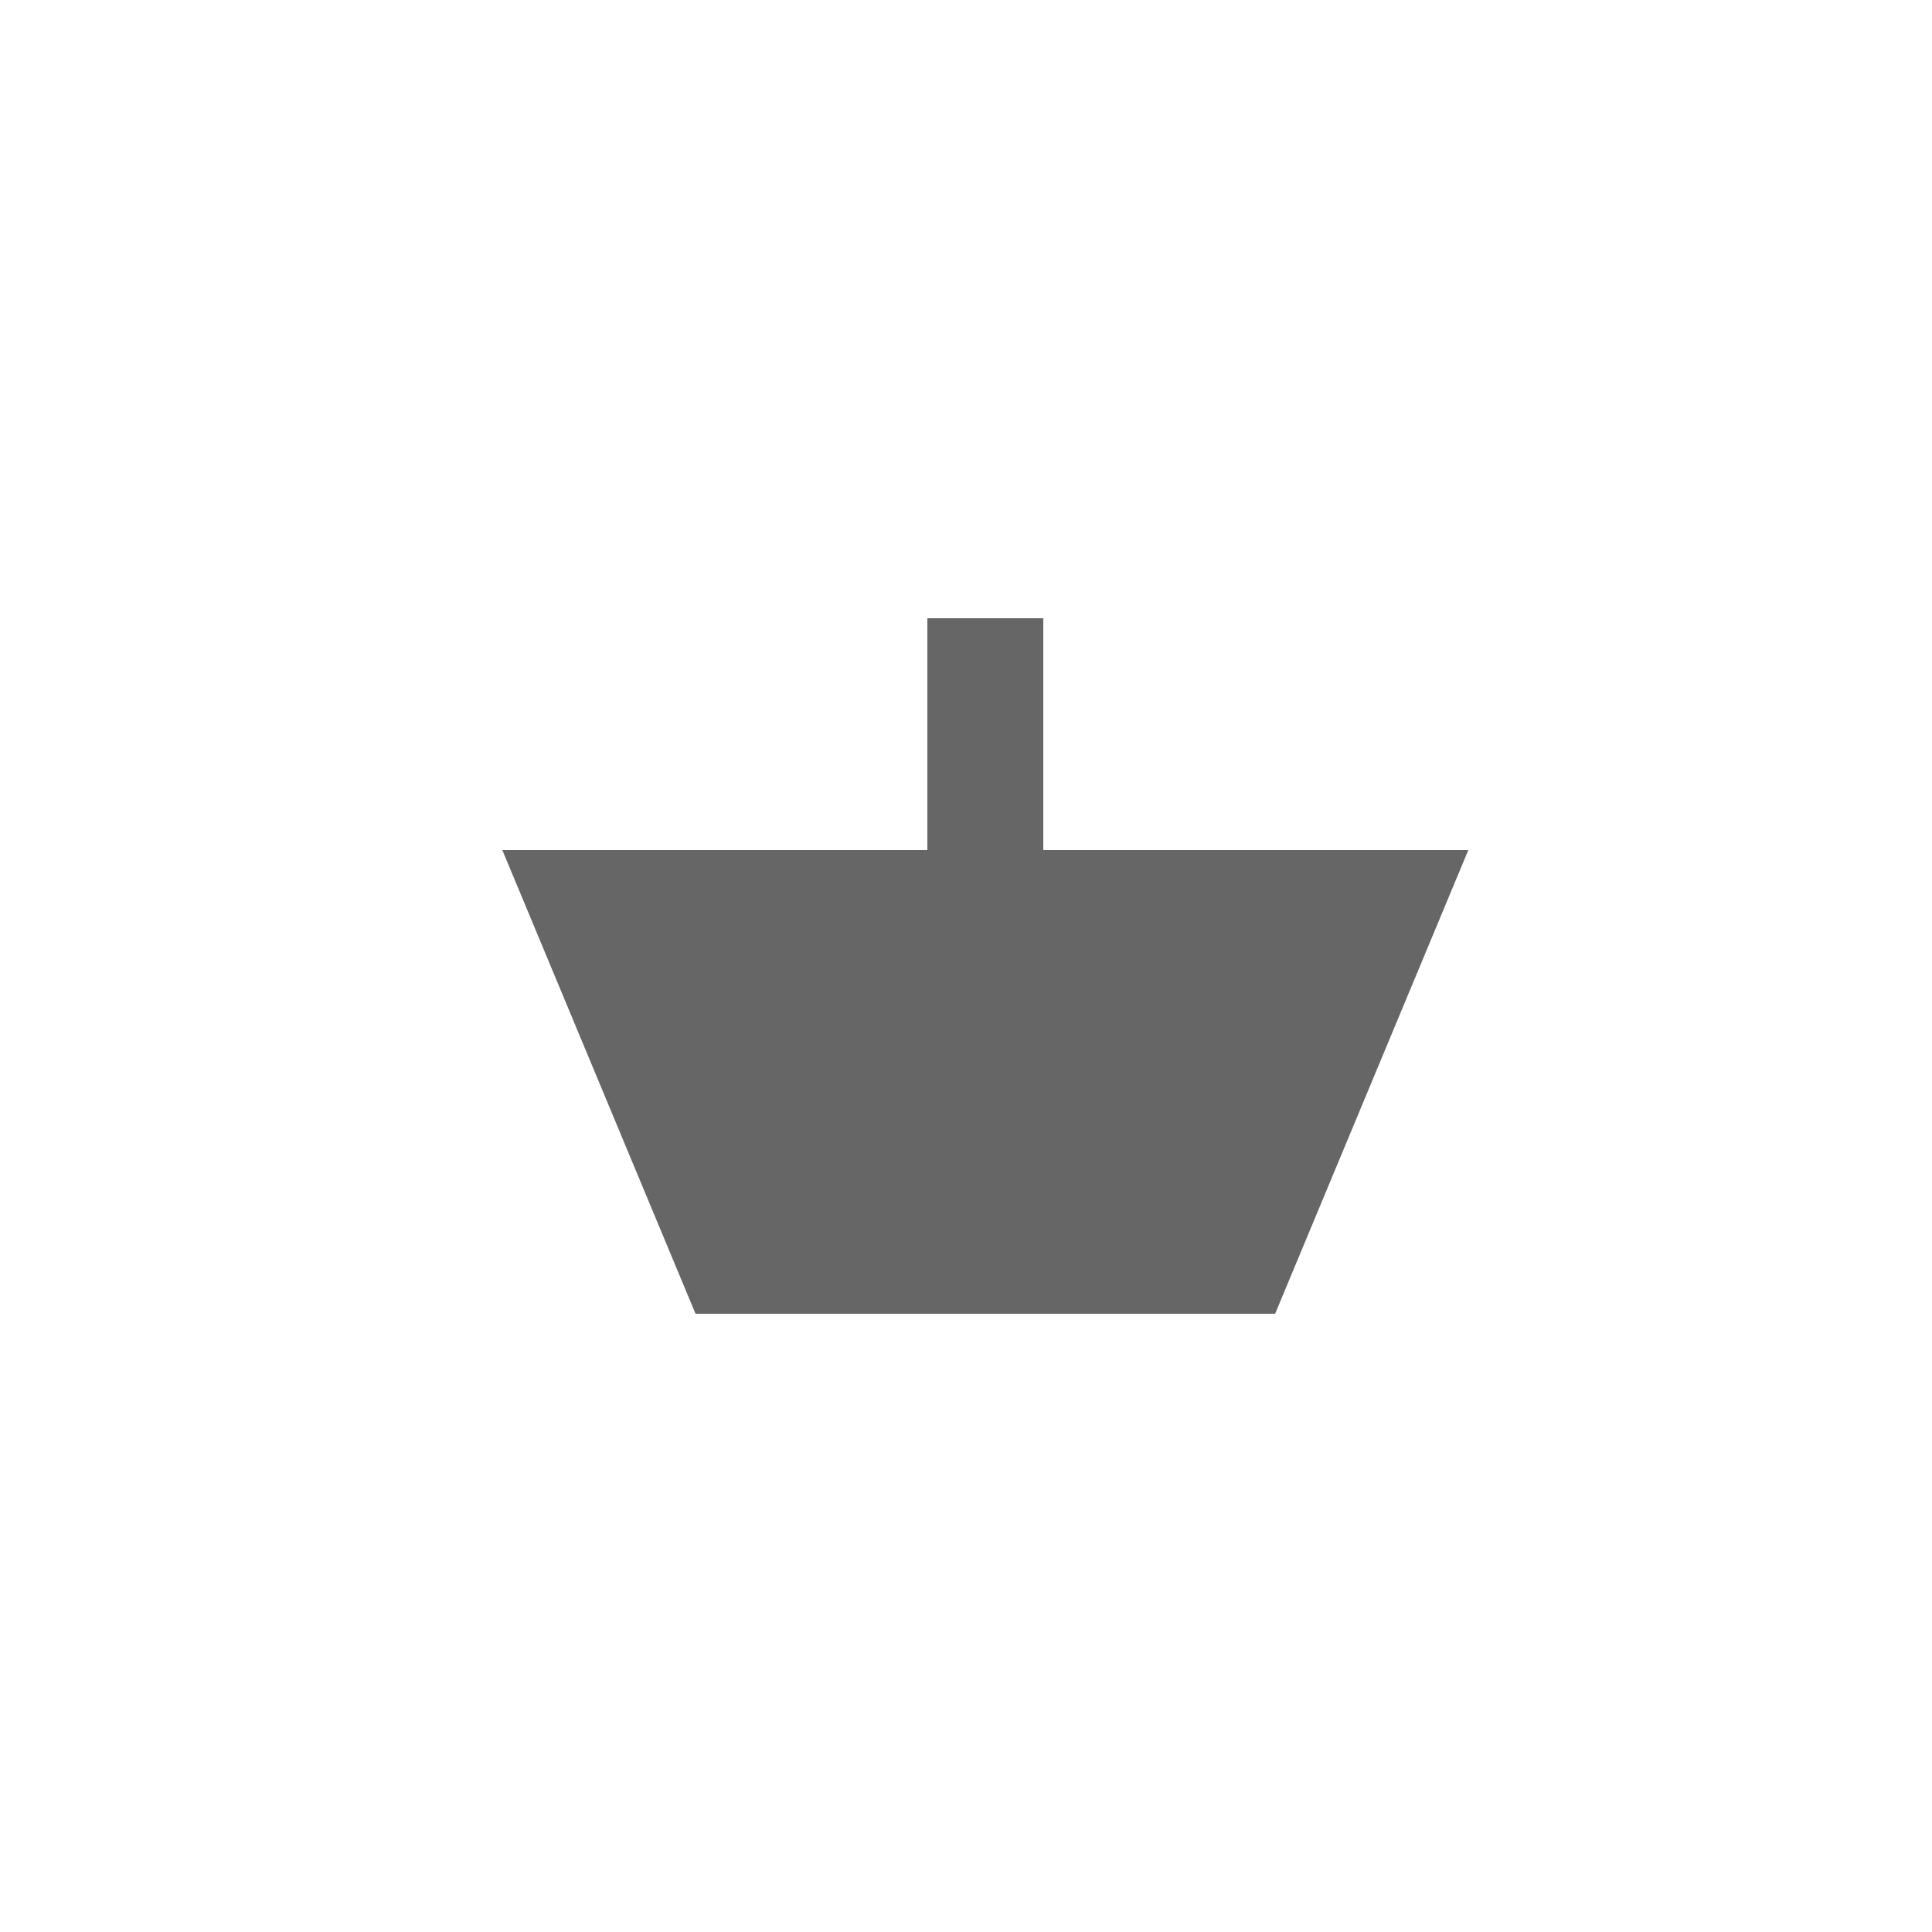 <?xml version="1.0" encoding="UTF-8" standalone="no"?>
<svg width="50px" height="50px" viewBox="0 0 50 50" version="1.1" xmlns="http://www.w3.org/2000/svg" xmlns:xlink="http://www.w3.org/1999/xlink" xmlns:sketch="http://www.bohemiancoding.com/sketch/ns">
    <!-- Generator: Sketch 3.4 (15575) - http://www.bohemiancoding.com/sketch -->
    <title>basket-icon</title>
    <desc>Created with Sketch.</desc>
    <defs></defs>
    <g id="Page-1" stroke="none" stroke-width="1" fill="none" fill-rule="evenodd" sketch:type="MSPage">
        <g id="basket-icon" sketch:type="MSArtboardGroup" fill="#666666">
            <path d="M27,22 L27,16 L24,16 L24,22 L13,22 L18,34 L33,34 L38,22 L27,22 Z" sketch:type="MSShapeGroup"></path>
        </g>
    </g>
</svg>